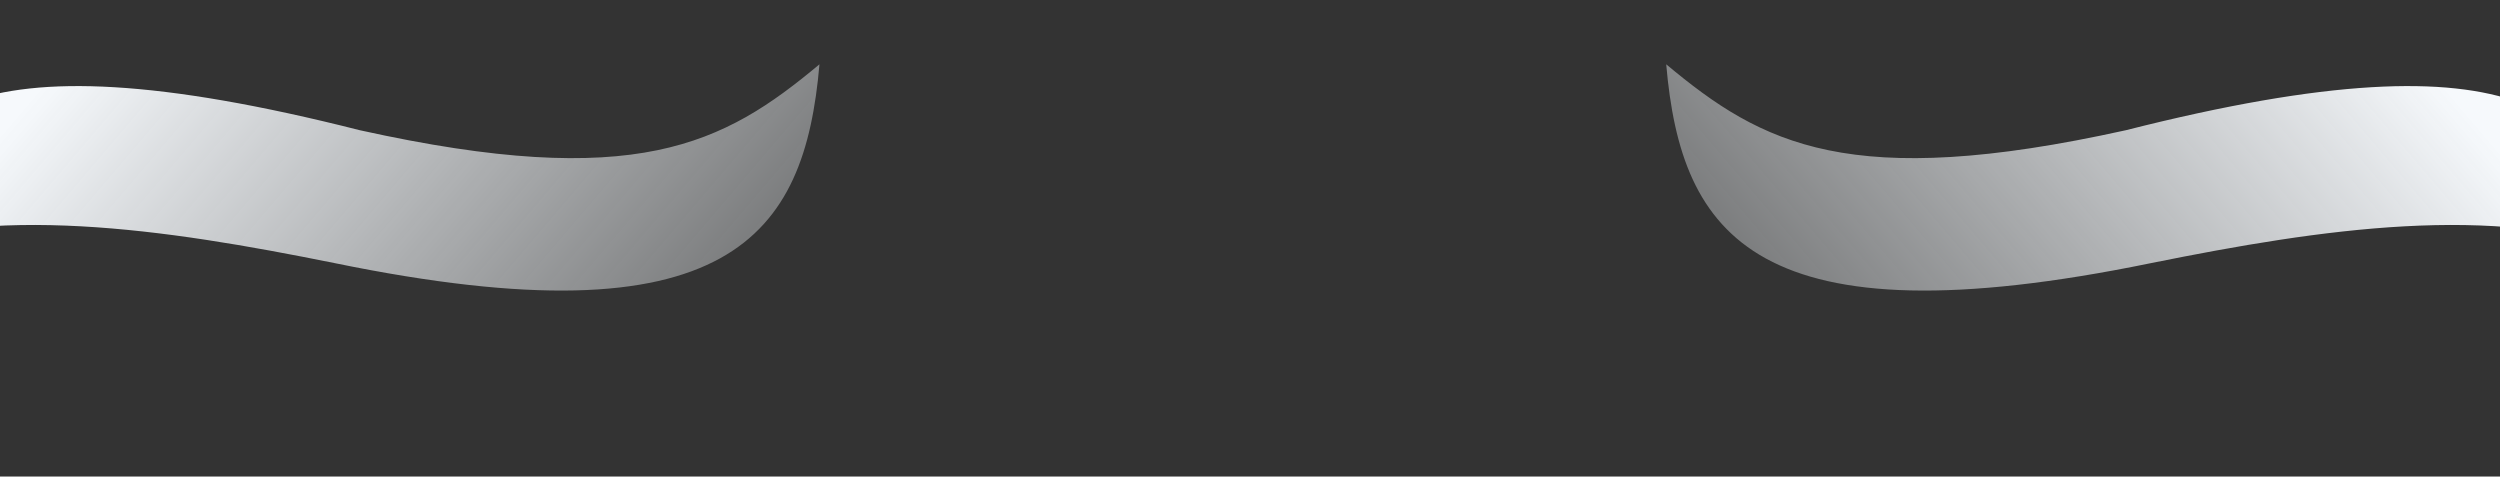 <svg xmlns="http://www.w3.org/2000/svg" xmlns:xlink="http://www.w3.org/1999/xlink" width="1920" height="366" viewBox="0 0 1920 366">
  <rect x="0" y="0" width="1920" height="366" fill="#333333" stroke="none"/>
  <defs>
    <clipPath id="clip-path">
      <rect id="Rectangle_140" data-name="Rectangle 140" width="1920" height="366" transform="translate(0 112)" fill="#003276" opacity="0.062"/>
    </clipPath>
    <linearGradient id="linear-gradient" x1="0.106" y1="0.717" x2="1.346" y2="0.985" gradientUnits="objectBoundingBox">
      <stop offset="0" stop-color="#f6f9fc"/>
      <stop offset="1" stop-color="#f4f8fb" stop-opacity="0"/>
    </linearGradient>
    <linearGradient id="linear-gradient-2" x1="0.106" y1="0.283" x2="1.346" y2="0.015" xlink:href="#linear-gradient"/>
  </defs>
  <g id="Mask_Group_12" data-name="Mask Group 12" transform="translate(0 -112)" clip-path="url(#clip-path)" style="isolation: isolate">
    <g id="Group_2850" data-name="Group 2850" transform="translate(-17.499 100)" style="isolation: isolate">
      <g id="Group_2848" data-name="Group 2848" transform="translate(-253.547 -3714.174)" style="mix-blend-mode: multiply;isolation: isolate">
        <path id="Path_8124" data-name="Path 8124" d="M715.4,0c7.043,132.076-37.969,222.5-347.593,203.013C233.841,195.036,100.047,194.05,0,246.815,8.532,140.957,55,64.552,372.9,99.266,589.394,116.173,650.952,71.3,715.4,0" transform="translate(191.956 3675.994) rotate(8)" fill-rule="evenodd" fill="url(#linear-gradient)"/>
      </g>
      <g id="Group_2849" data-name="Group 2849" transform="translate(1296.499 -38.18)" style="mix-blend-mode: multiply;isolation: isolate">
        <path id="Path_8124-2" data-name="Path 8124" d="M715.4,246.815c7.043-132.076-37.969-222.5-347.593-203.013C233.841,51.778,100.047,52.764,0,0,8.532,105.858,55,182.262,372.9,147.549c216.5-16.907,278.056,27.967,342.5,99.266" transform="translate(743.441 244.413) rotate(172)" fill-rule="evenodd" fill="url(#linear-gradient-2)"/>
      </g>
    </g>
  </g>
</svg>
